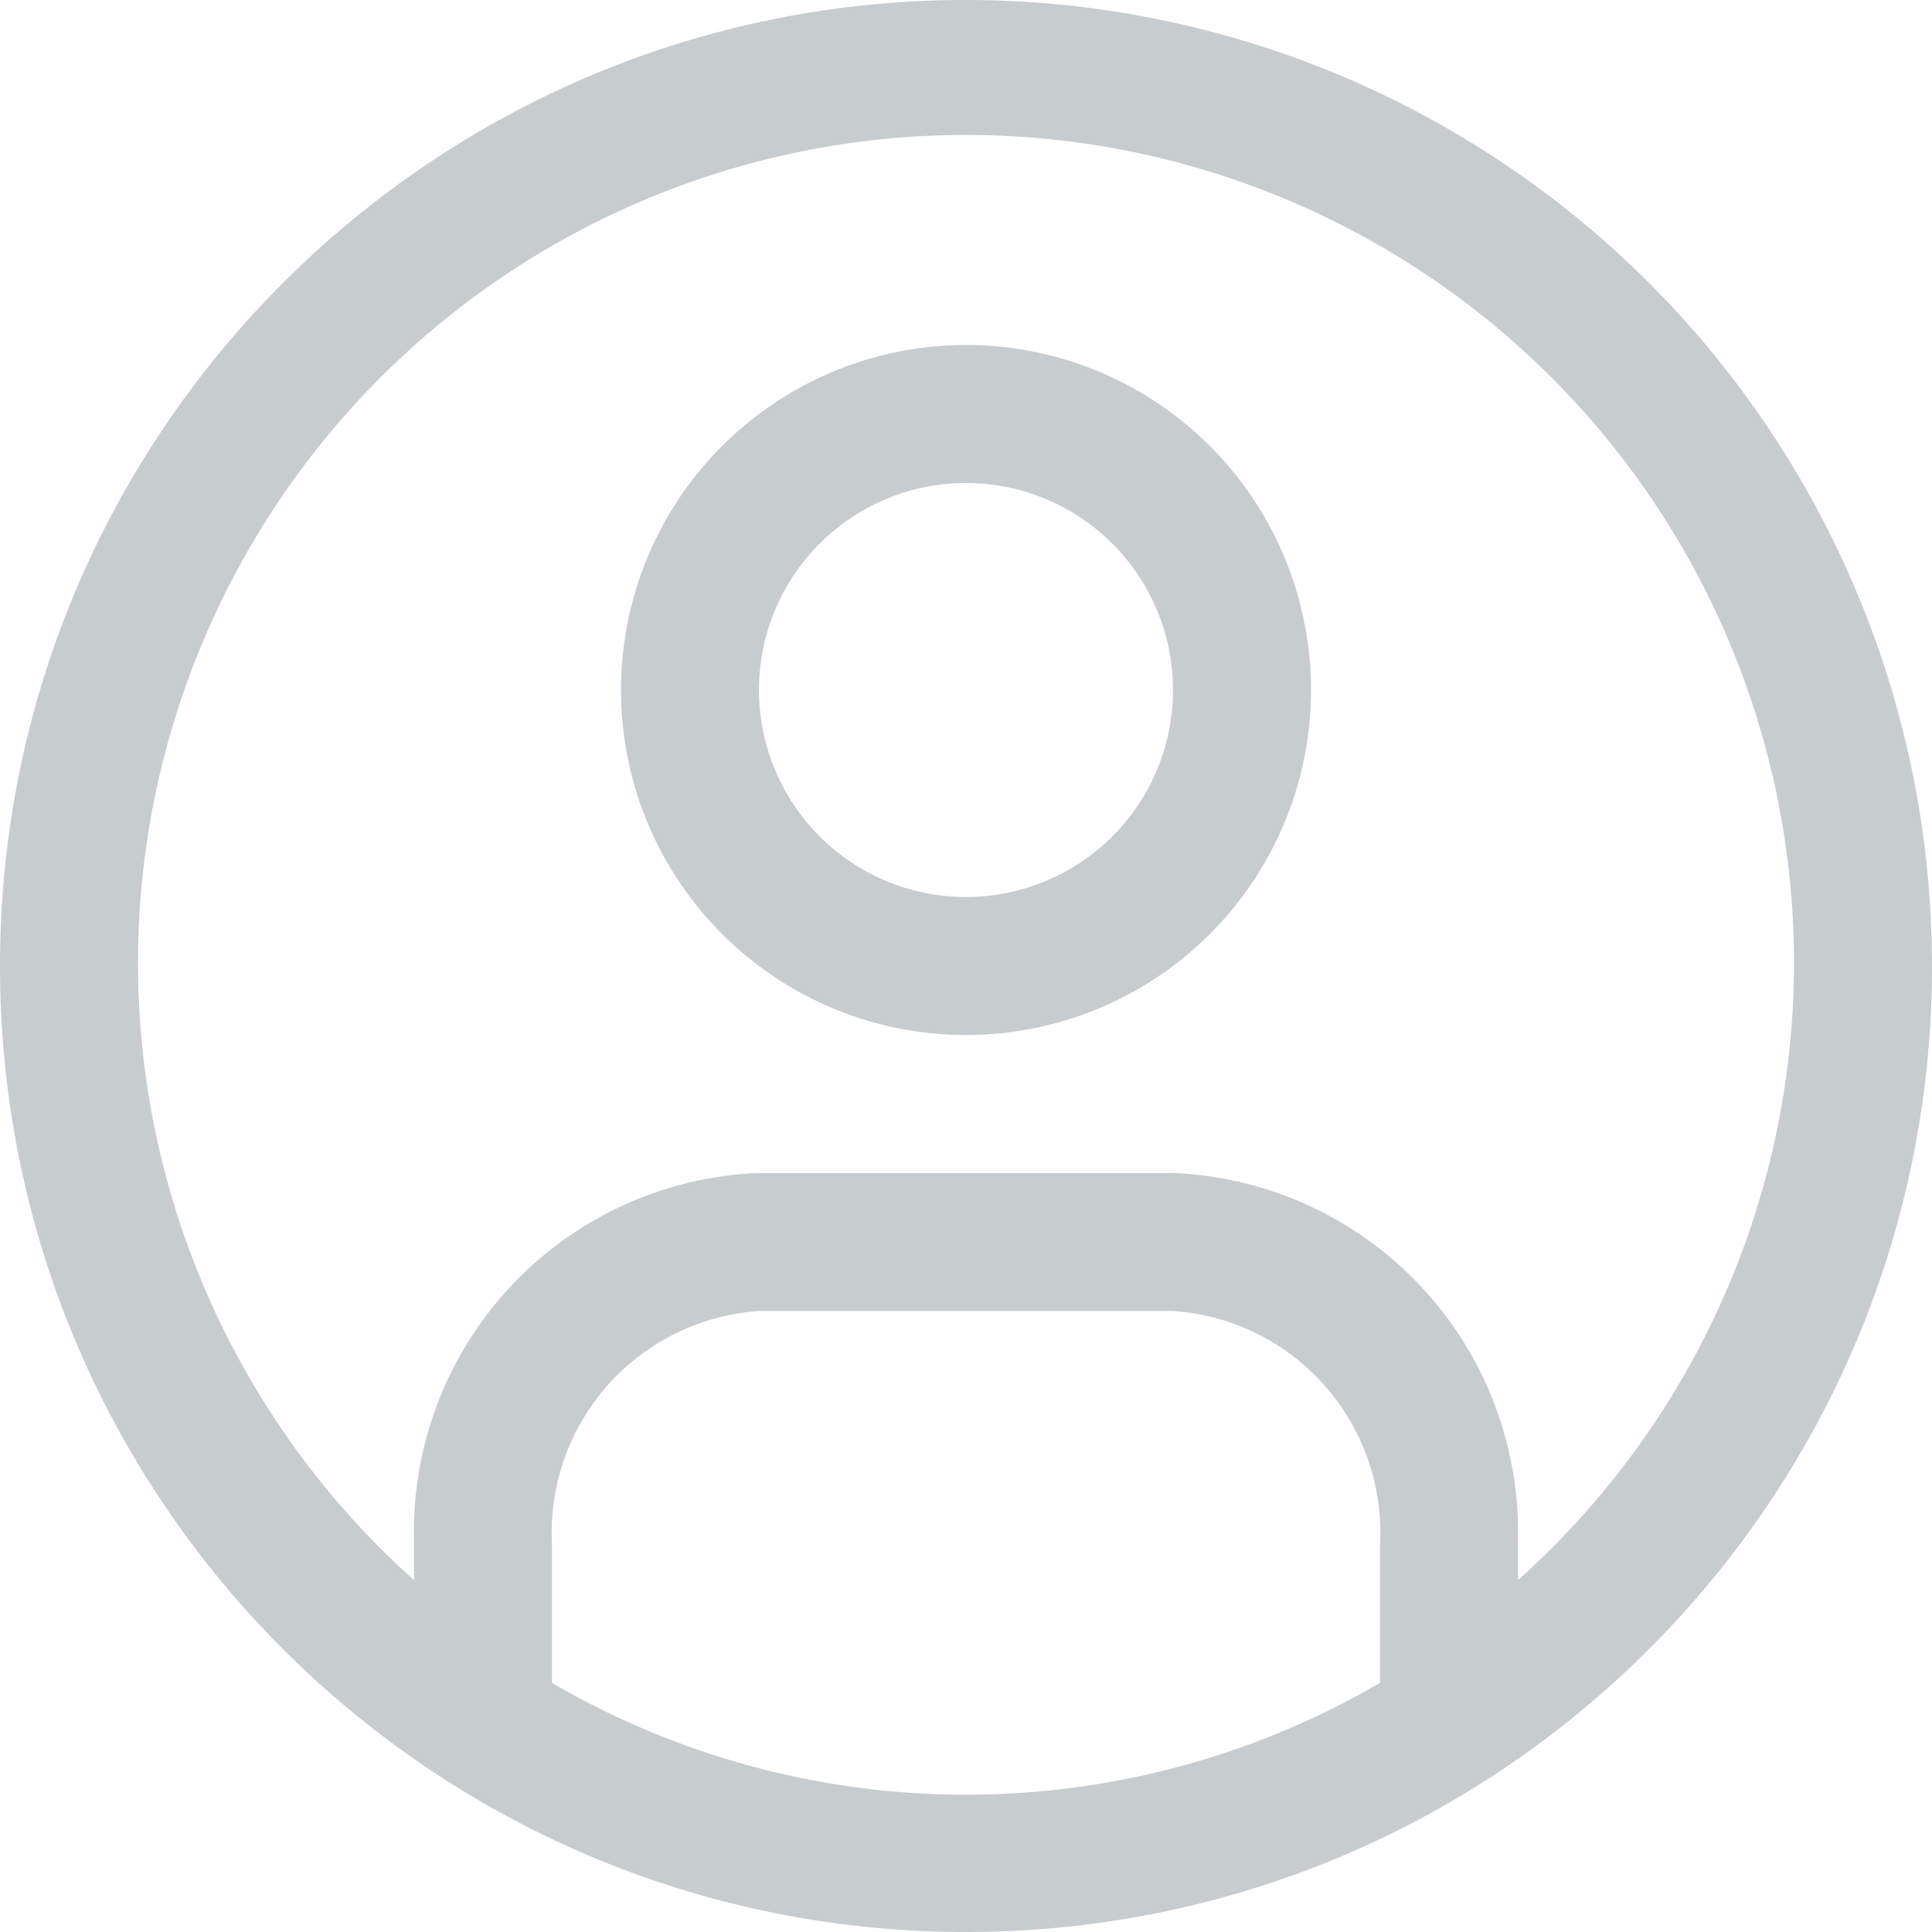 <svg width="28" height="28" xmlns="http://www.w3.org/2000/svg"><path d="M14 0C6.268 0 0 6.268 0 14s6.268 14 14 14 14-6.268 14-14A14 14 0 0014 0zM8 24.38v-2A3.22 3.22 0 0111 19h6a3.22 3.22 0 013 3.39v2a11.92 11.92 0 01-12 0v-.01zm14-1.46v-.61A5.21 5.21 0 0017 17h-6a5.2 5.2 0 00-5 5.31v.59a12 12 0 1116 0v.02zM14 5a5 5 0 100 10 5 5 0 000-10zm0 8a3 3 0 110-6 3 3 0 010 6z" fill="#7C878E" fill-rule="evenodd" opacity=".425"/></svg>